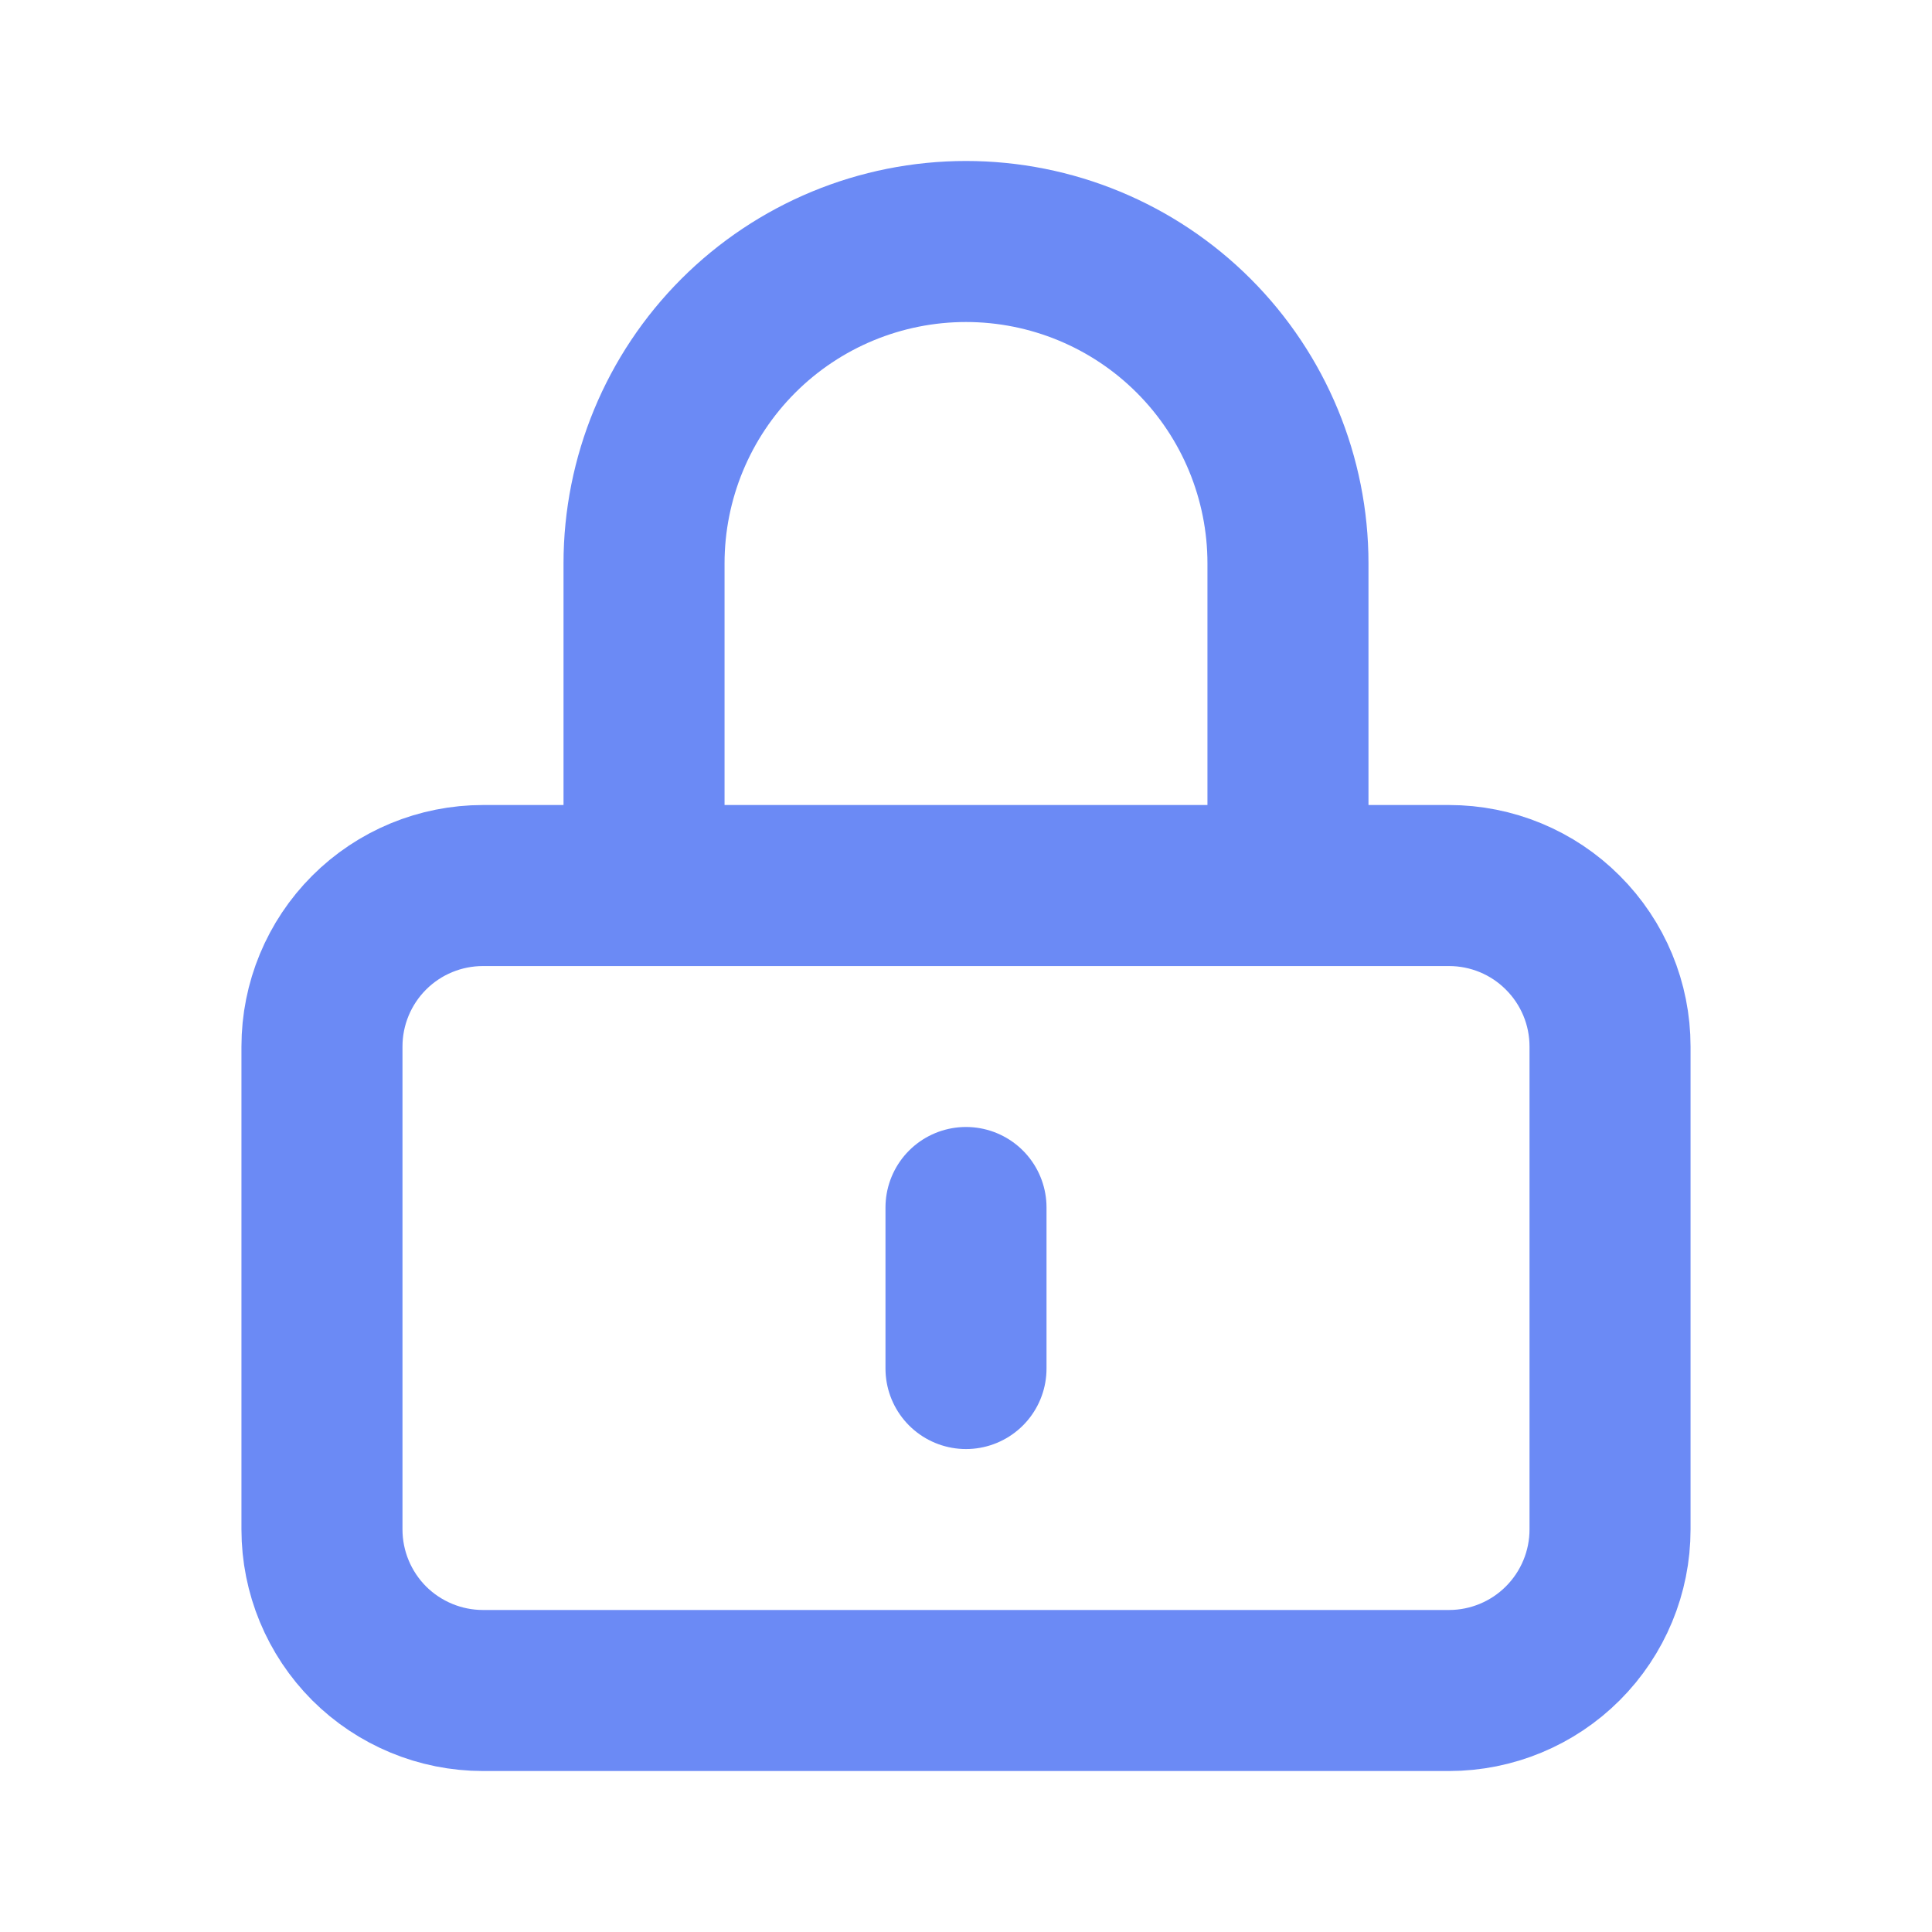 <svg width="20" height="20" viewBox="0 0 20 20" fill="none" xmlns="http://www.w3.org/2000/svg">
<path d="M10 12.5V14.167M5 17.5H15C15.442 17.5 15.866 17.324 16.178 17.012C16.491 16.699 16.667 16.275 16.667 15.833V10.833C16.667 10.391 16.491 9.967 16.178 9.655C15.866 9.342 15.442 9.167 15 9.167H5C4.558 9.167 4.134 9.342 3.821 9.655C3.509 9.967 3.333 10.391 3.333 10.833V15.833C3.333 16.275 3.509 16.699 3.821 17.012C4.134 17.324 4.558 17.5 5 17.5ZM13.333 9.167V5.833C13.333 4.949 12.982 4.101 12.357 3.476C11.732 2.851 10.884 2.5 10 2.5C9.116 2.5 8.268 2.851 7.643 3.476C7.018 4.101 6.667 4.949 6.667 5.833V9.167H13.333Z" stroke="#6B8AF5" stroke-width="1.667" stroke-linecap="round" stroke-linejoin="round"/>
</svg>
